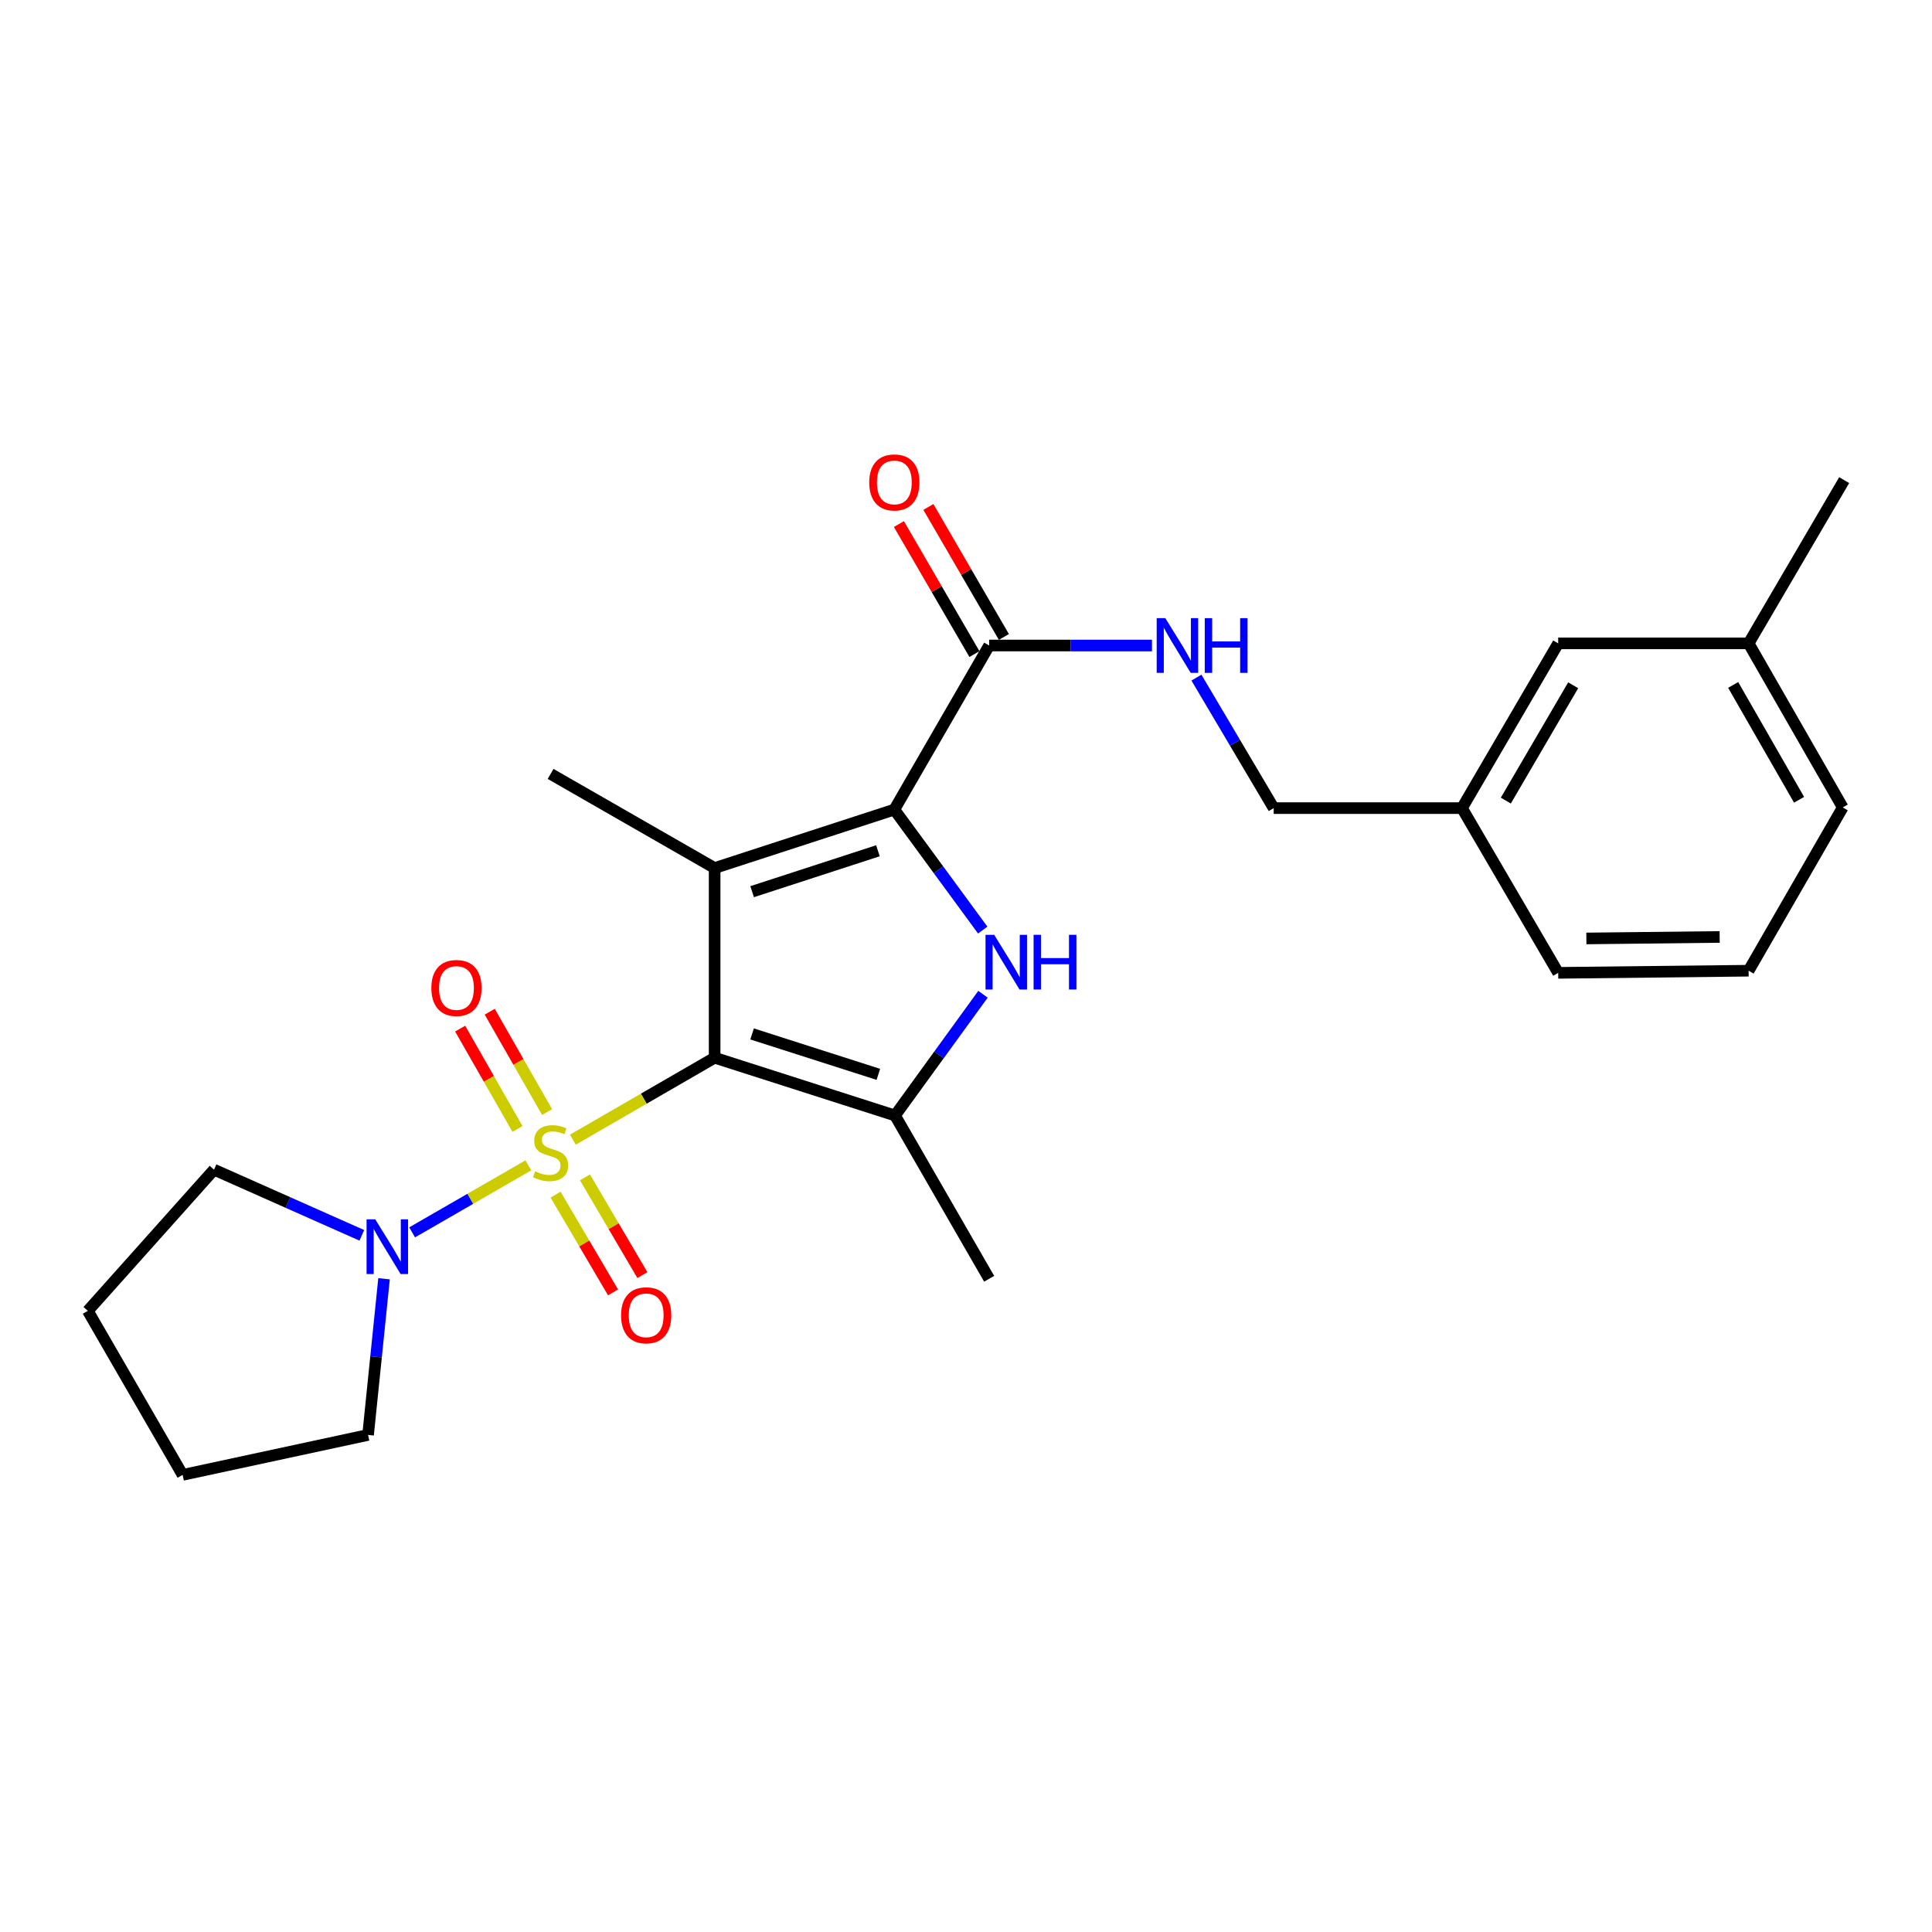 <?xml version='1.0' encoding='iso-8859-1'?>
<svg version='1.1' baseProfile='full'
              xmlns='http://www.w3.org/2000/svg'
                      xmlns:rdkit='http://www.rdkit.org/xml'
                      xmlns:xlink='http://www.w3.org/1999/xlink'
                  xml:space='preserve'
width='1000px' height='1000px' viewBox='0 0 1000 1000'>
<!-- END OF HEADER -->
<rect style='opacity:1.0;fill:#FFFFFF;stroke:none' width='1000' height='1000' x='0' y='0'> </rect>
<path class='bond-0' d='M 369.896,547.475 L 333.207,568.679' style='fill:none;fill-rule:evenodd;stroke:#000000;stroke-width:6px;stroke-linecap:butt;stroke-linejoin:miter;stroke-opacity:1' />
<path class='bond-0' d='M 333.207,568.679 L 296.518,589.884' style='fill:none;fill-rule:evenodd;stroke:#CCCC00;stroke-width:6px;stroke-linecap:butt;stroke-linejoin:miter;stroke-opacity:1' />
<path class='bond-1' d='M 369.896,547.475 L 369.896,449.296' style='fill:none;fill-rule:evenodd;stroke:#000000;stroke-width:6px;stroke-linecap:butt;stroke-linejoin:miter;stroke-opacity:1' />
<path class='bond-4' d='M 369.896,547.475 L 463.263,577.372' style='fill:none;fill-rule:evenodd;stroke:#000000;stroke-width:6px;stroke-linecap:butt;stroke-linejoin:miter;stroke-opacity:1' />
<path class='bond-4' d='M 389.28,535.161 L 454.637,556.089' style='fill:none;fill-rule:evenodd;stroke:#000000;stroke-width:6px;stroke-linecap:butt;stroke-linejoin:miter;stroke-opacity:1' />
<path class='bond-5' d='M 273.467,603.19 L 243.396,620.527' style='fill:none;fill-rule:evenodd;stroke:#CCCC00;stroke-width:6px;stroke-linecap:butt;stroke-linejoin:miter;stroke-opacity:1' />
<path class='bond-5' d='M 243.396,620.527 L 213.324,637.864' style='fill:none;fill-rule:evenodd;stroke:#0000FF;stroke-width:6px;stroke-linecap:butt;stroke-linejoin:miter;stroke-opacity:1' />
<path class='bond-7' d='M 283.171,575.598 L 268.329,549.628' style='fill:none;fill-rule:evenodd;stroke:#CCCC00;stroke-width:6px;stroke-linecap:butt;stroke-linejoin:miter;stroke-opacity:1' />
<path class='bond-7' d='M 268.329,549.628 L 253.487,523.658' style='fill:none;fill-rule:evenodd;stroke:#FF0000;stroke-width:6px;stroke-linecap:butt;stroke-linejoin:miter;stroke-opacity:1' />
<path class='bond-7' d='M 267.857,584.35 L 253.015,558.38' style='fill:none;fill-rule:evenodd;stroke:#CCCC00;stroke-width:6px;stroke-linecap:butt;stroke-linejoin:miter;stroke-opacity:1' />
<path class='bond-7' d='M 253.015,558.38 L 238.173,532.41' style='fill:none;fill-rule:evenodd;stroke:#FF0000;stroke-width:6px;stroke-linecap:butt;stroke-linejoin:miter;stroke-opacity:1' />
<path class='bond-8' d='M 287.565,618.339 L 302.433,643.632' style='fill:none;fill-rule:evenodd;stroke:#CCCC00;stroke-width:6px;stroke-linecap:butt;stroke-linejoin:miter;stroke-opacity:1' />
<path class='bond-8' d='M 302.433,643.632 L 317.302,668.925' style='fill:none;fill-rule:evenodd;stroke:#FF0000;stroke-width:6px;stroke-linecap:butt;stroke-linejoin:miter;stroke-opacity:1' />
<path class='bond-8' d='M 302.771,609.4 L 317.639,634.693' style='fill:none;fill-rule:evenodd;stroke:#CCCC00;stroke-width:6px;stroke-linecap:butt;stroke-linejoin:miter;stroke-opacity:1' />
<path class='bond-8' d='M 317.639,634.693 L 332.508,659.986' style='fill:none;fill-rule:evenodd;stroke:#FF0000;stroke-width:6px;stroke-linecap:butt;stroke-linejoin:miter;stroke-opacity:1' />
<path class='bond-2' d='M 369.896,449.296 L 462.91,419.037' style='fill:none;fill-rule:evenodd;stroke:#000000;stroke-width:6px;stroke-linecap:butt;stroke-linejoin:miter;stroke-opacity:1' />
<path class='bond-2' d='M 389.305,461.531 L 454.415,440.349' style='fill:none;fill-rule:evenodd;stroke:#000000;stroke-width:6px;stroke-linecap:butt;stroke-linejoin:miter;stroke-opacity:1' />
<path class='bond-11' d='M 369.896,449.296 L 284.986,400.575' style='fill:none;fill-rule:evenodd;stroke:#000000;stroke-width:6px;stroke-linecap:butt;stroke-linejoin:miter;stroke-opacity:1' />
<path class='bond-6' d='M 462.91,419.037 L 511.984,334.117' style='fill:none;fill-rule:evenodd;stroke:#000000;stroke-width:6px;stroke-linecap:butt;stroke-linejoin:miter;stroke-opacity:1' />
<path class='bond-25' d='M 462.91,419.037 L 485.785,450.223' style='fill:none;fill-rule:evenodd;stroke:#000000;stroke-width:6px;stroke-linecap:butt;stroke-linejoin:miter;stroke-opacity:1' />
<path class='bond-25' d='M 485.785,450.223 L 508.66,481.409' style='fill:none;fill-rule:evenodd;stroke:#0000FF;stroke-width:6px;stroke-linecap:butt;stroke-linejoin:miter;stroke-opacity:1' />
<path class='bond-3' d='M 508.79,514.629 L 486.026,546.001' style='fill:none;fill-rule:evenodd;stroke:#0000FF;stroke-width:6px;stroke-linecap:butt;stroke-linejoin:miter;stroke-opacity:1' />
<path class='bond-3' d='M 486.026,546.001 L 463.263,577.372' style='fill:none;fill-rule:evenodd;stroke:#000000;stroke-width:6px;stroke-linecap:butt;stroke-linejoin:miter;stroke-opacity:1' />
<path class='bond-13' d='M 463.263,577.372 L 511.984,661.89' style='fill:none;fill-rule:evenodd;stroke:#000000;stroke-width:6px;stroke-linecap:butt;stroke-linejoin:miter;stroke-opacity:1' />
<path class='bond-17' d='M 187.284,639.409 L 149.03,622.413' style='fill:none;fill-rule:evenodd;stroke:#0000FF;stroke-width:6px;stroke-linecap:butt;stroke-linejoin:miter;stroke-opacity:1' />
<path class='bond-17' d='M 149.03,622.413 L 110.776,605.417' style='fill:none;fill-rule:evenodd;stroke:#000000;stroke-width:6px;stroke-linecap:butt;stroke-linejoin:miter;stroke-opacity:1' />
<path class='bond-18' d='M 198.779,661.88 L 194.646,702.302' style='fill:none;fill-rule:evenodd;stroke:#0000FF;stroke-width:6px;stroke-linecap:butt;stroke-linejoin:miter;stroke-opacity:1' />
<path class='bond-18' d='M 194.646,702.302 L 190.512,742.724' style='fill:none;fill-rule:evenodd;stroke:#000000;stroke-width:6px;stroke-linecap:butt;stroke-linejoin:miter;stroke-opacity:1' />
<path class='bond-9' d='M 511.984,334.117 L 554.123,334.117' style='fill:none;fill-rule:evenodd;stroke:#000000;stroke-width:6px;stroke-linecap:butt;stroke-linejoin:miter;stroke-opacity:1' />
<path class='bond-9' d='M 554.123,334.117 L 596.261,334.117' style='fill:none;fill-rule:evenodd;stroke:#0000FF;stroke-width:6px;stroke-linecap:butt;stroke-linejoin:miter;stroke-opacity:1' />
<path class='bond-10' d='M 519.611,329.688 L 500.069,296.04' style='fill:none;fill-rule:evenodd;stroke:#000000;stroke-width:6px;stroke-linecap:butt;stroke-linejoin:miter;stroke-opacity:1' />
<path class='bond-10' d='M 500.069,296.04 L 480.527,262.392' style='fill:none;fill-rule:evenodd;stroke:#FF0000;stroke-width:6px;stroke-linecap:butt;stroke-linejoin:miter;stroke-opacity:1' />
<path class='bond-10' d='M 504.358,338.546 L 484.816,304.898' style='fill:none;fill-rule:evenodd;stroke:#000000;stroke-width:6px;stroke-linecap:butt;stroke-linejoin:miter;stroke-opacity:1' />
<path class='bond-10' d='M 484.816,304.898 L 465.275,271.25' style='fill:none;fill-rule:evenodd;stroke:#FF0000;stroke-width:6px;stroke-linecap:butt;stroke-linejoin:miter;stroke-opacity:1' />
<path class='bond-12' d='M 619.268,350.722 L 639.267,384.502' style='fill:none;fill-rule:evenodd;stroke:#0000FF;stroke-width:6px;stroke-linecap:butt;stroke-linejoin:miter;stroke-opacity:1' />
<path class='bond-12' d='M 639.267,384.502 L 659.266,418.282' style='fill:none;fill-rule:evenodd;stroke:#000000;stroke-width:6px;stroke-linecap:butt;stroke-linejoin:miter;stroke-opacity:1' />
<path class='bond-15' d='M 659.266,418.282 L 756.71,418.282' style='fill:none;fill-rule:evenodd;stroke:#000000;stroke-width:6px;stroke-linecap:butt;stroke-linejoin:miter;stroke-opacity:1' />
<path class='bond-14' d='M 806.519,333.009 L 756.71,418.282' style='fill:none;fill-rule:evenodd;stroke:#000000;stroke-width:6px;stroke-linecap:butt;stroke-linejoin:miter;stroke-opacity:1' />
<path class='bond-14' d='M 814.278,354.697 L 779.412,414.388' style='fill:none;fill-rule:evenodd;stroke:#000000;stroke-width:6px;stroke-linecap:butt;stroke-linejoin:miter;stroke-opacity:1' />
<path class='bond-16' d='M 806.519,333.009 L 905.079,333.009' style='fill:none;fill-rule:evenodd;stroke:#000000;stroke-width:6px;stroke-linecap:butt;stroke-linejoin:miter;stroke-opacity:1' />
<path class='bond-20' d='M 756.71,418.282 L 806.519,503.545' style='fill:none;fill-rule:evenodd;stroke:#000000;stroke-width:6px;stroke-linecap:butt;stroke-linejoin:miter;stroke-opacity:1' />
<path class='bond-22' d='M 905.079,333.009 L 954.545,248.511' style='fill:none;fill-rule:evenodd;stroke:#000000;stroke-width:6px;stroke-linecap:butt;stroke-linejoin:miter;stroke-opacity:1' />
<path class='bond-27' d='M 905.079,333.009 L 953.801,417.929' style='fill:none;fill-rule:evenodd;stroke:#000000;stroke-width:6px;stroke-linecap:butt;stroke-linejoin:miter;stroke-opacity:1' />
<path class='bond-27' d='M 897.088,354.525 L 931.193,413.969' style='fill:none;fill-rule:evenodd;stroke:#000000;stroke-width:6px;stroke-linecap:butt;stroke-linejoin:miter;stroke-opacity:1' />
<path class='bond-23' d='M 110.776,605.417 L 45.455,678.5' style='fill:none;fill-rule:evenodd;stroke:#000000;stroke-width:6px;stroke-linecap:butt;stroke-linejoin:miter;stroke-opacity:1' />
<path class='bond-24' d='M 190.512,742.724 L 94.529,763.4' style='fill:none;fill-rule:evenodd;stroke:#000000;stroke-width:6px;stroke-linecap:butt;stroke-linejoin:miter;stroke-opacity:1' />
<path class='bond-19' d='M 905.079,502.438 L 806.519,503.545' style='fill:none;fill-rule:evenodd;stroke:#000000;stroke-width:6px;stroke-linecap:butt;stroke-linejoin:miter;stroke-opacity:1' />
<path class='bond-19' d='M 890.097,484.966 L 821.105,485.741' style='fill:none;fill-rule:evenodd;stroke:#000000;stroke-width:6px;stroke-linecap:butt;stroke-linejoin:miter;stroke-opacity:1' />
<path class='bond-21' d='M 905.079,502.438 L 953.801,417.929' style='fill:none;fill-rule:evenodd;stroke:#000000;stroke-width:6px;stroke-linecap:butt;stroke-linejoin:miter;stroke-opacity:1' />
<path class='bond-26' d='M 45.455,678.5 L 94.529,763.4' style='fill:none;fill-rule:evenodd;stroke:#000000;stroke-width:6px;stroke-linecap:butt;stroke-linejoin:miter;stroke-opacity:1' />
<path  class='atom-1' d='M 276.986 606.269
Q 277.306 606.389, 278.626 606.949
Q 279.946 607.509, 281.386 607.869
Q 282.866 608.189, 284.306 608.189
Q 286.986 608.189, 288.546 606.909
Q 290.106 605.589, 290.106 603.309
Q 290.106 601.749, 289.306 600.789
Q 288.546 599.829, 287.346 599.309
Q 286.146 598.789, 284.146 598.189
Q 281.626 597.429, 280.106 596.709
Q 278.626 595.989, 277.546 594.469
Q 276.506 592.949, 276.506 590.389
Q 276.506 586.829, 278.906 584.629
Q 281.346 582.429, 286.146 582.429
Q 289.426 582.429, 293.146 583.989
L 292.226 587.069
Q 288.826 585.669, 286.266 585.669
Q 283.506 585.669, 281.986 586.829
Q 280.466 587.949, 280.506 589.909
Q 280.506 591.429, 281.266 592.349
Q 282.066 593.269, 283.186 593.789
Q 284.346 594.309, 286.266 594.909
Q 288.826 595.709, 290.346 596.509
Q 291.866 597.309, 292.946 598.949
Q 294.066 600.549, 294.066 603.309
Q 294.066 607.229, 291.426 609.349
Q 288.826 611.429, 284.466 611.429
Q 281.946 611.429, 280.026 610.869
Q 278.146 610.349, 275.906 609.429
L 276.986 606.269
' fill='#CCCC00'/>
<path  class='atom-4' d='M 514.583 483.858
L 523.863 498.858
Q 524.783 500.338, 526.263 503.018
Q 527.743 505.698, 527.823 505.858
L 527.823 483.858
L 531.583 483.858
L 531.583 512.178
L 527.703 512.178
L 517.743 495.778
Q 516.583 493.858, 515.343 491.658
Q 514.143 489.458, 513.783 488.778
L 513.783 512.178
L 510.103 512.178
L 510.103 483.858
L 514.583 483.858
' fill='#0000FF'/>
<path  class='atom-4' d='M 534.983 483.858
L 538.823 483.858
L 538.823 495.898
L 553.303 495.898
L 553.303 483.858
L 557.143 483.858
L 557.143 512.178
L 553.303 512.178
L 553.303 499.098
L 538.823 499.098
L 538.823 512.178
L 534.983 512.178
L 534.983 483.858
' fill='#0000FF'/>
<path  class='atom-6' d='M 194.218 631.111
L 203.498 646.111
Q 204.418 647.591, 205.898 650.271
Q 207.378 652.951, 207.458 653.111
L 207.458 631.111
L 211.218 631.111
L 211.218 659.431
L 207.338 659.431
L 197.378 643.031
Q 196.218 641.111, 194.978 638.911
Q 193.778 636.711, 193.418 636.031
L 193.418 659.431
L 189.738 659.431
L 189.738 631.111
L 194.218 631.111
' fill='#0000FF'/>
<path  class='atom-8' d='M 223.264 511.376
Q 223.264 504.576, 226.624 500.776
Q 229.984 496.976, 236.264 496.976
Q 242.544 496.976, 245.904 500.776
Q 249.264 504.576, 249.264 511.376
Q 249.264 518.256, 245.864 522.176
Q 242.464 526.056, 236.264 526.056
Q 230.024 526.056, 226.624 522.176
Q 223.264 518.296, 223.264 511.376
M 236.264 522.856
Q 240.584 522.856, 242.904 519.976
Q 245.264 517.056, 245.264 511.376
Q 245.264 505.816, 242.904 503.016
Q 240.584 500.176, 236.264 500.176
Q 231.944 500.176, 229.584 502.976
Q 227.264 505.776, 227.264 511.376
Q 227.264 517.096, 229.584 519.976
Q 231.944 522.856, 236.264 522.856
' fill='#FF0000'/>
<path  class='atom-9' d='M 321.462 680.794
Q 321.462 673.994, 324.822 670.194
Q 328.182 666.394, 334.462 666.394
Q 340.742 666.394, 344.102 670.194
Q 347.462 673.994, 347.462 680.794
Q 347.462 687.674, 344.062 691.594
Q 340.662 695.474, 334.462 695.474
Q 328.222 695.474, 324.822 691.594
Q 321.462 687.714, 321.462 680.794
M 334.462 692.274
Q 338.782 692.274, 341.102 689.394
Q 343.462 686.474, 343.462 680.794
Q 343.462 675.234, 341.102 672.434
Q 338.782 669.594, 334.462 669.594
Q 330.142 669.594, 327.782 672.394
Q 325.462 675.194, 325.462 680.794
Q 325.462 686.514, 327.782 689.394
Q 330.142 692.274, 334.462 692.274
' fill='#FF0000'/>
<path  class='atom-10' d='M 603.177 319.957
L 612.457 334.957
Q 613.377 336.437, 614.857 339.117
Q 616.337 341.797, 616.417 341.957
L 616.417 319.957
L 620.177 319.957
L 620.177 348.277
L 616.297 348.277
L 606.337 331.877
Q 605.177 329.957, 603.937 327.757
Q 602.737 325.557, 602.377 324.877
L 602.377 348.277
L 598.697 348.277
L 598.697 319.957
L 603.177 319.957
' fill='#0000FF'/>
<path  class='atom-10' d='M 623.577 319.957
L 627.417 319.957
L 627.417 331.997
L 641.897 331.997
L 641.897 319.957
L 645.737 319.957
L 645.737 348.277
L 641.897 348.277
L 641.897 335.197
L 627.417 335.197
L 627.417 348.277
L 623.577 348.277
L 623.577 319.957
' fill='#0000FF'/>
<path  class='atom-11' d='M 449.91 249.698
Q 449.91 242.898, 453.27 239.098
Q 456.63 235.298, 462.91 235.298
Q 469.19 235.298, 472.55 239.098
Q 475.91 242.898, 475.91 249.698
Q 475.91 256.578, 472.51 260.498
Q 469.11 264.378, 462.91 264.378
Q 456.67 264.378, 453.27 260.498
Q 449.91 256.618, 449.91 249.698
M 462.91 261.178
Q 467.23 261.178, 469.55 258.298
Q 471.91 255.378, 471.91 249.698
Q 471.91 244.138, 469.55 241.338
Q 467.23 238.498, 462.91 238.498
Q 458.59 238.498, 456.23 241.298
Q 453.91 244.098, 453.91 249.698
Q 453.91 255.418, 456.23 258.298
Q 458.59 261.178, 462.91 261.178
' fill='#FF0000'/>
</svg>
